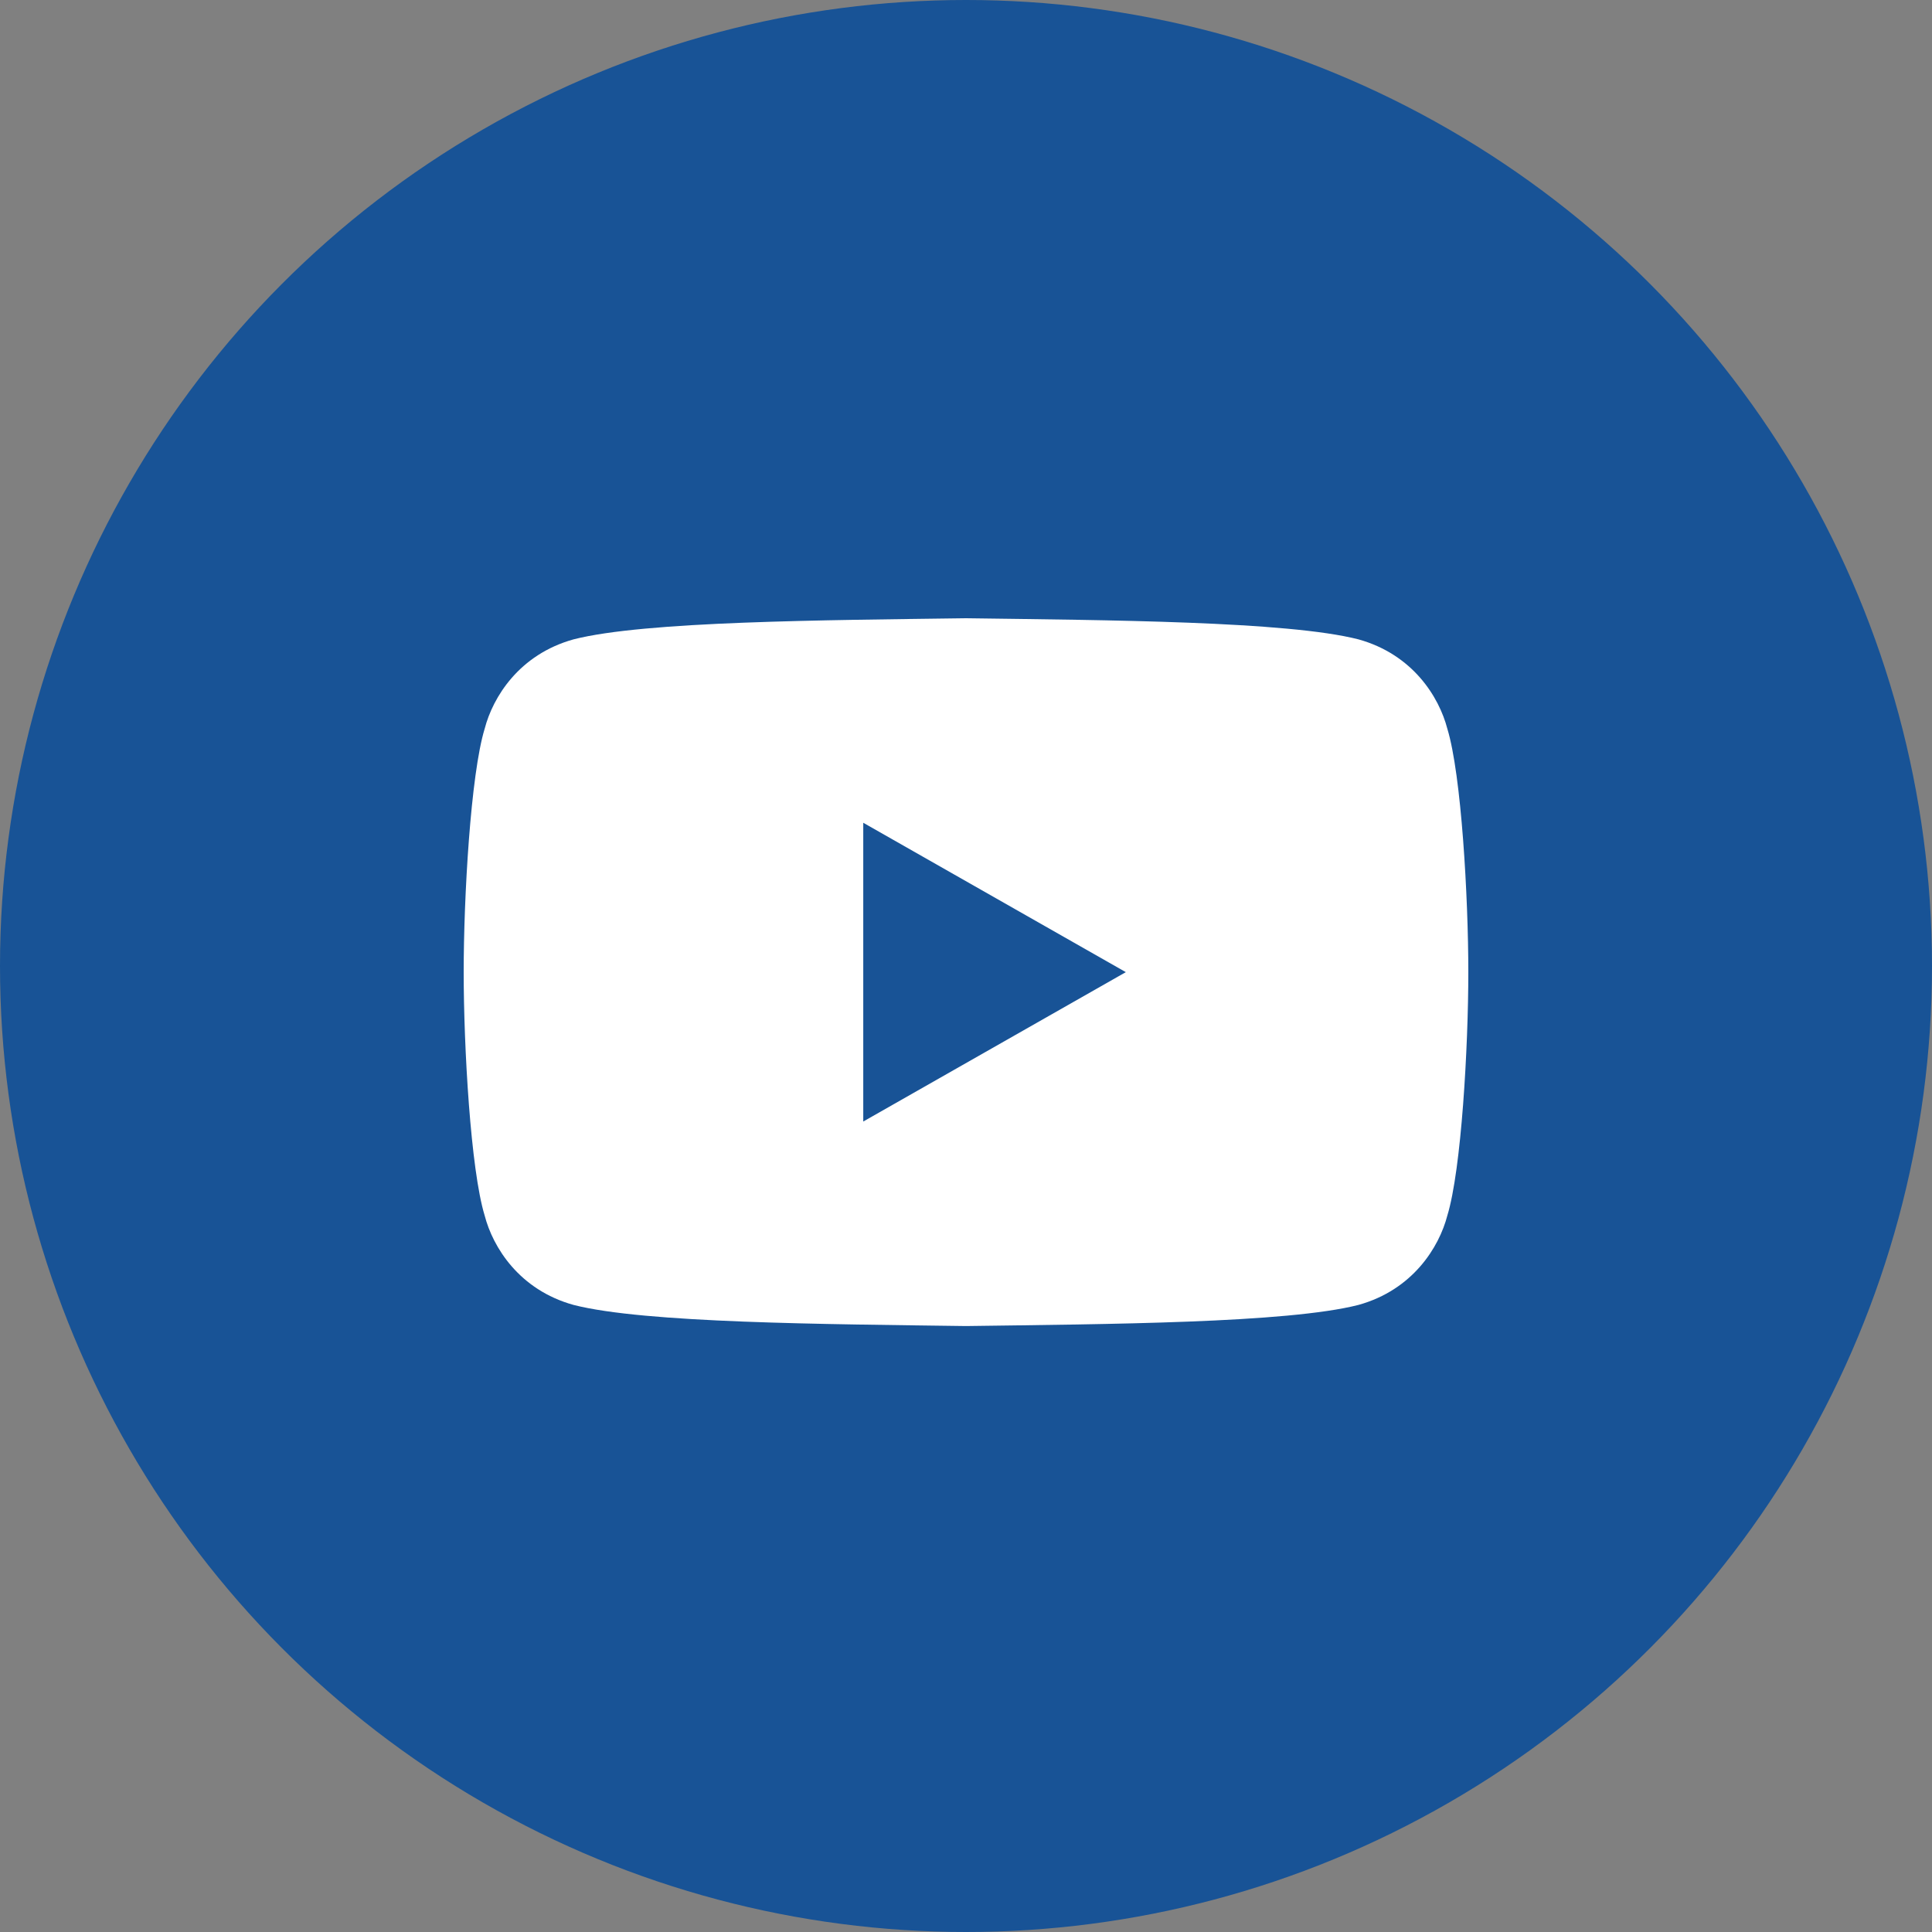 <?xml version="1.0" encoding="UTF-8"?><svg id="youtube" xmlns="http://www.w3.org/2000/svg" width="50" height="50" viewBox="0 0 50 50"><rect x="0" y="0" width="50" height="50" fill="#808080" stroke="none"/><circle cx="25" cy="25" r="25" fill="#185396"/><path id="logo" d="M37.457,18.86c-.214-.823-.895-1.923-2.299-2.313-1.84-.472-6.523-.497-10.158-.547h-0c-1.817.025-3.897.044-5.752.115-1.855.071-3.486.196-4.406.432-1.404.39-2.085,1.49-2.299,2.313-.363,1.187-.543,4.366-.543,6.299s.18,5.112.543,6.299c.214.824.895,1.923,2.299,2.313,1.84.473,6.523.497,10.158.547h0c1.817-.025,3.896-.044,5.752-.115,1.855-.071,3.486-.196,4.406-.432,1.403-.39,2.085-1.49,2.299-2.313.363-1.187.543-4.366.543-6.299s-.18-5.112-.543-6.299ZM22.341,29.025v-7.732l6.795,3.866-6.795,3.866Z" fill="#fff"/></svg>